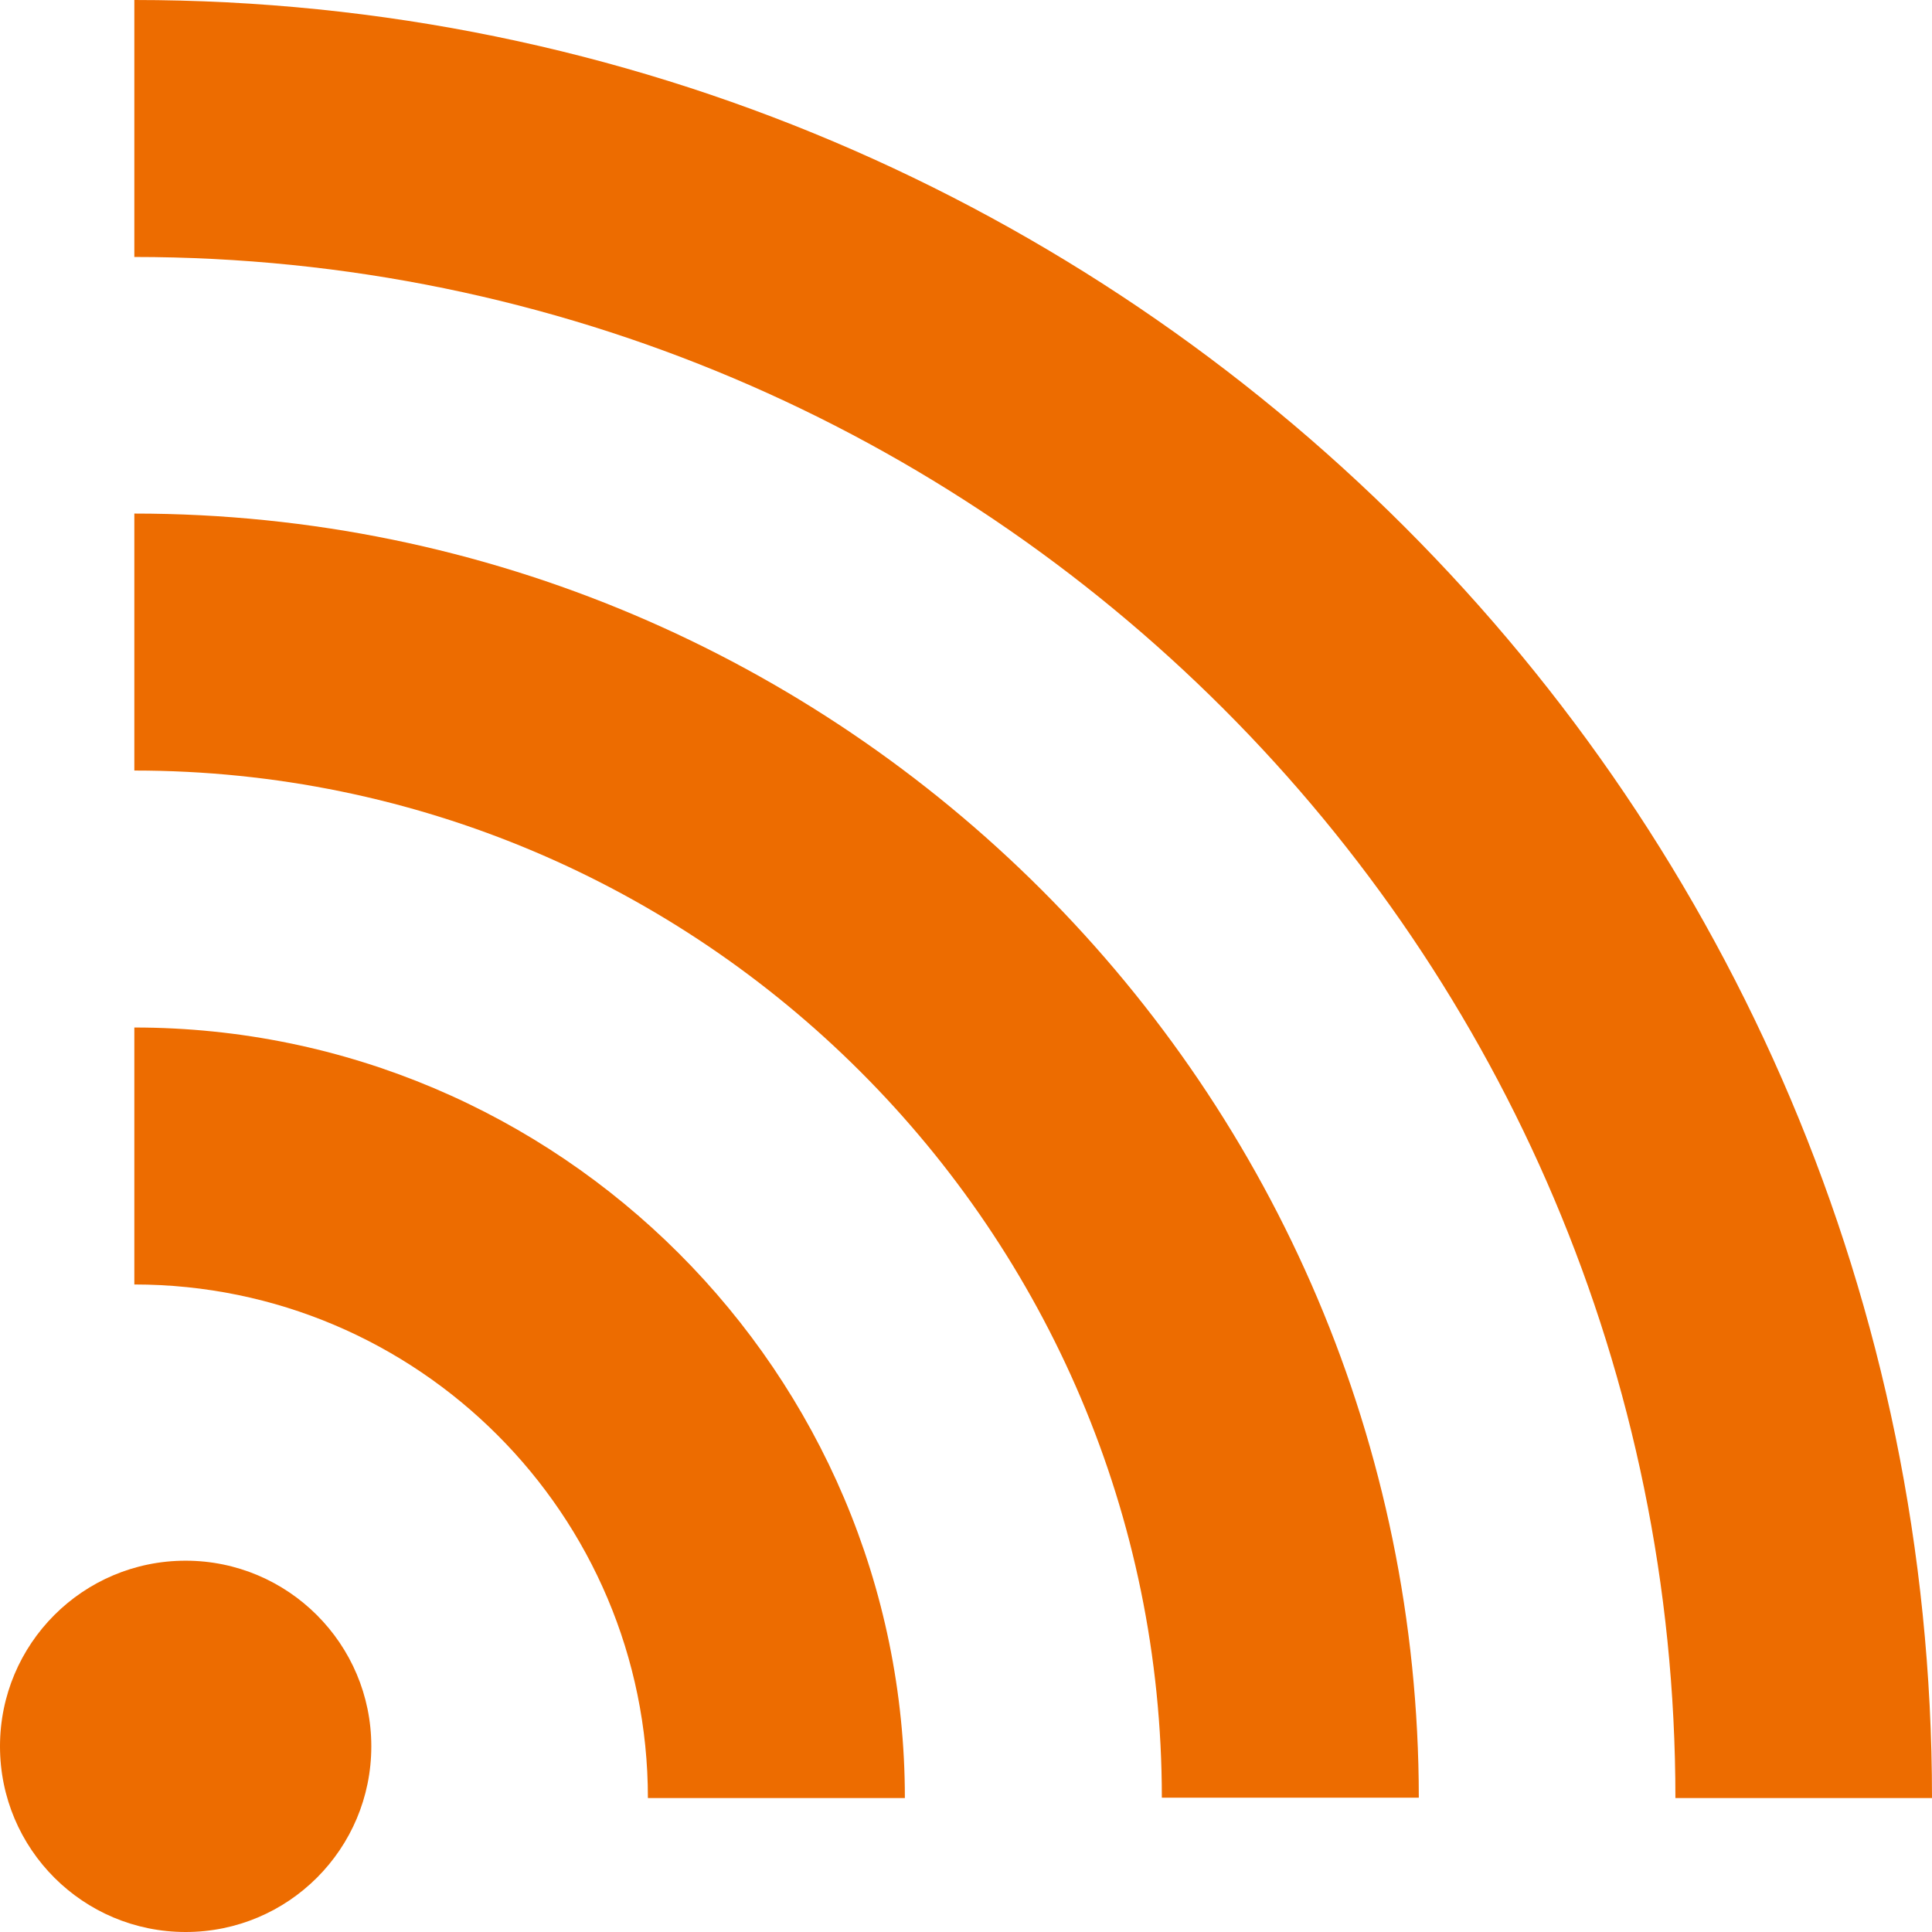 <?xml version="1.0" encoding="utf-8"?>
<!-- Generator: Adobe Illustrator 24.0.3, SVG Export Plug-In . SVG Version: 6.00 Build 0)  -->
<svg version="1.1" id="_x32_" xmlns="http://www.w3.org/2000/svg" xmlns:xlink="http://www.w3.org/1999/xlink" x="0px" y="0px"
	 viewBox="0 0 512 512" style="enable-background:new 0 0 512 512;" xml:space="preserve">
<style type="text/css">
	.st0{fill:#ED6C00;}
</style>
<g>
	<path class="st0" d="M35.6,0v68.1C260.8,68.1,444,251.3,444,476.5h68C512,213.7,298.3,0,35.6,0z"/>
	<path class="st0" d="M35.6,136.1v68.1c150.1,0,272.3,122.1,272.3,272.2H376C375.9,288.8,223.2,136.1,35.6,136.1z"/>
	<path class="st0" d="M35.6,272.3v68.1c75.1,0,136.1,61,136.1,136.1h68.1C239.8,363.8,148.1,272.3,35.6,272.3z"/>
	<path class="st0" d="M49.2,413.6C22,413.6,0,435.6,0,462.8S22,512,49.2,512s49.2-22,49.2-49.2S76.3,413.6,49.2,413.6z"/>
</g>
</svg>
